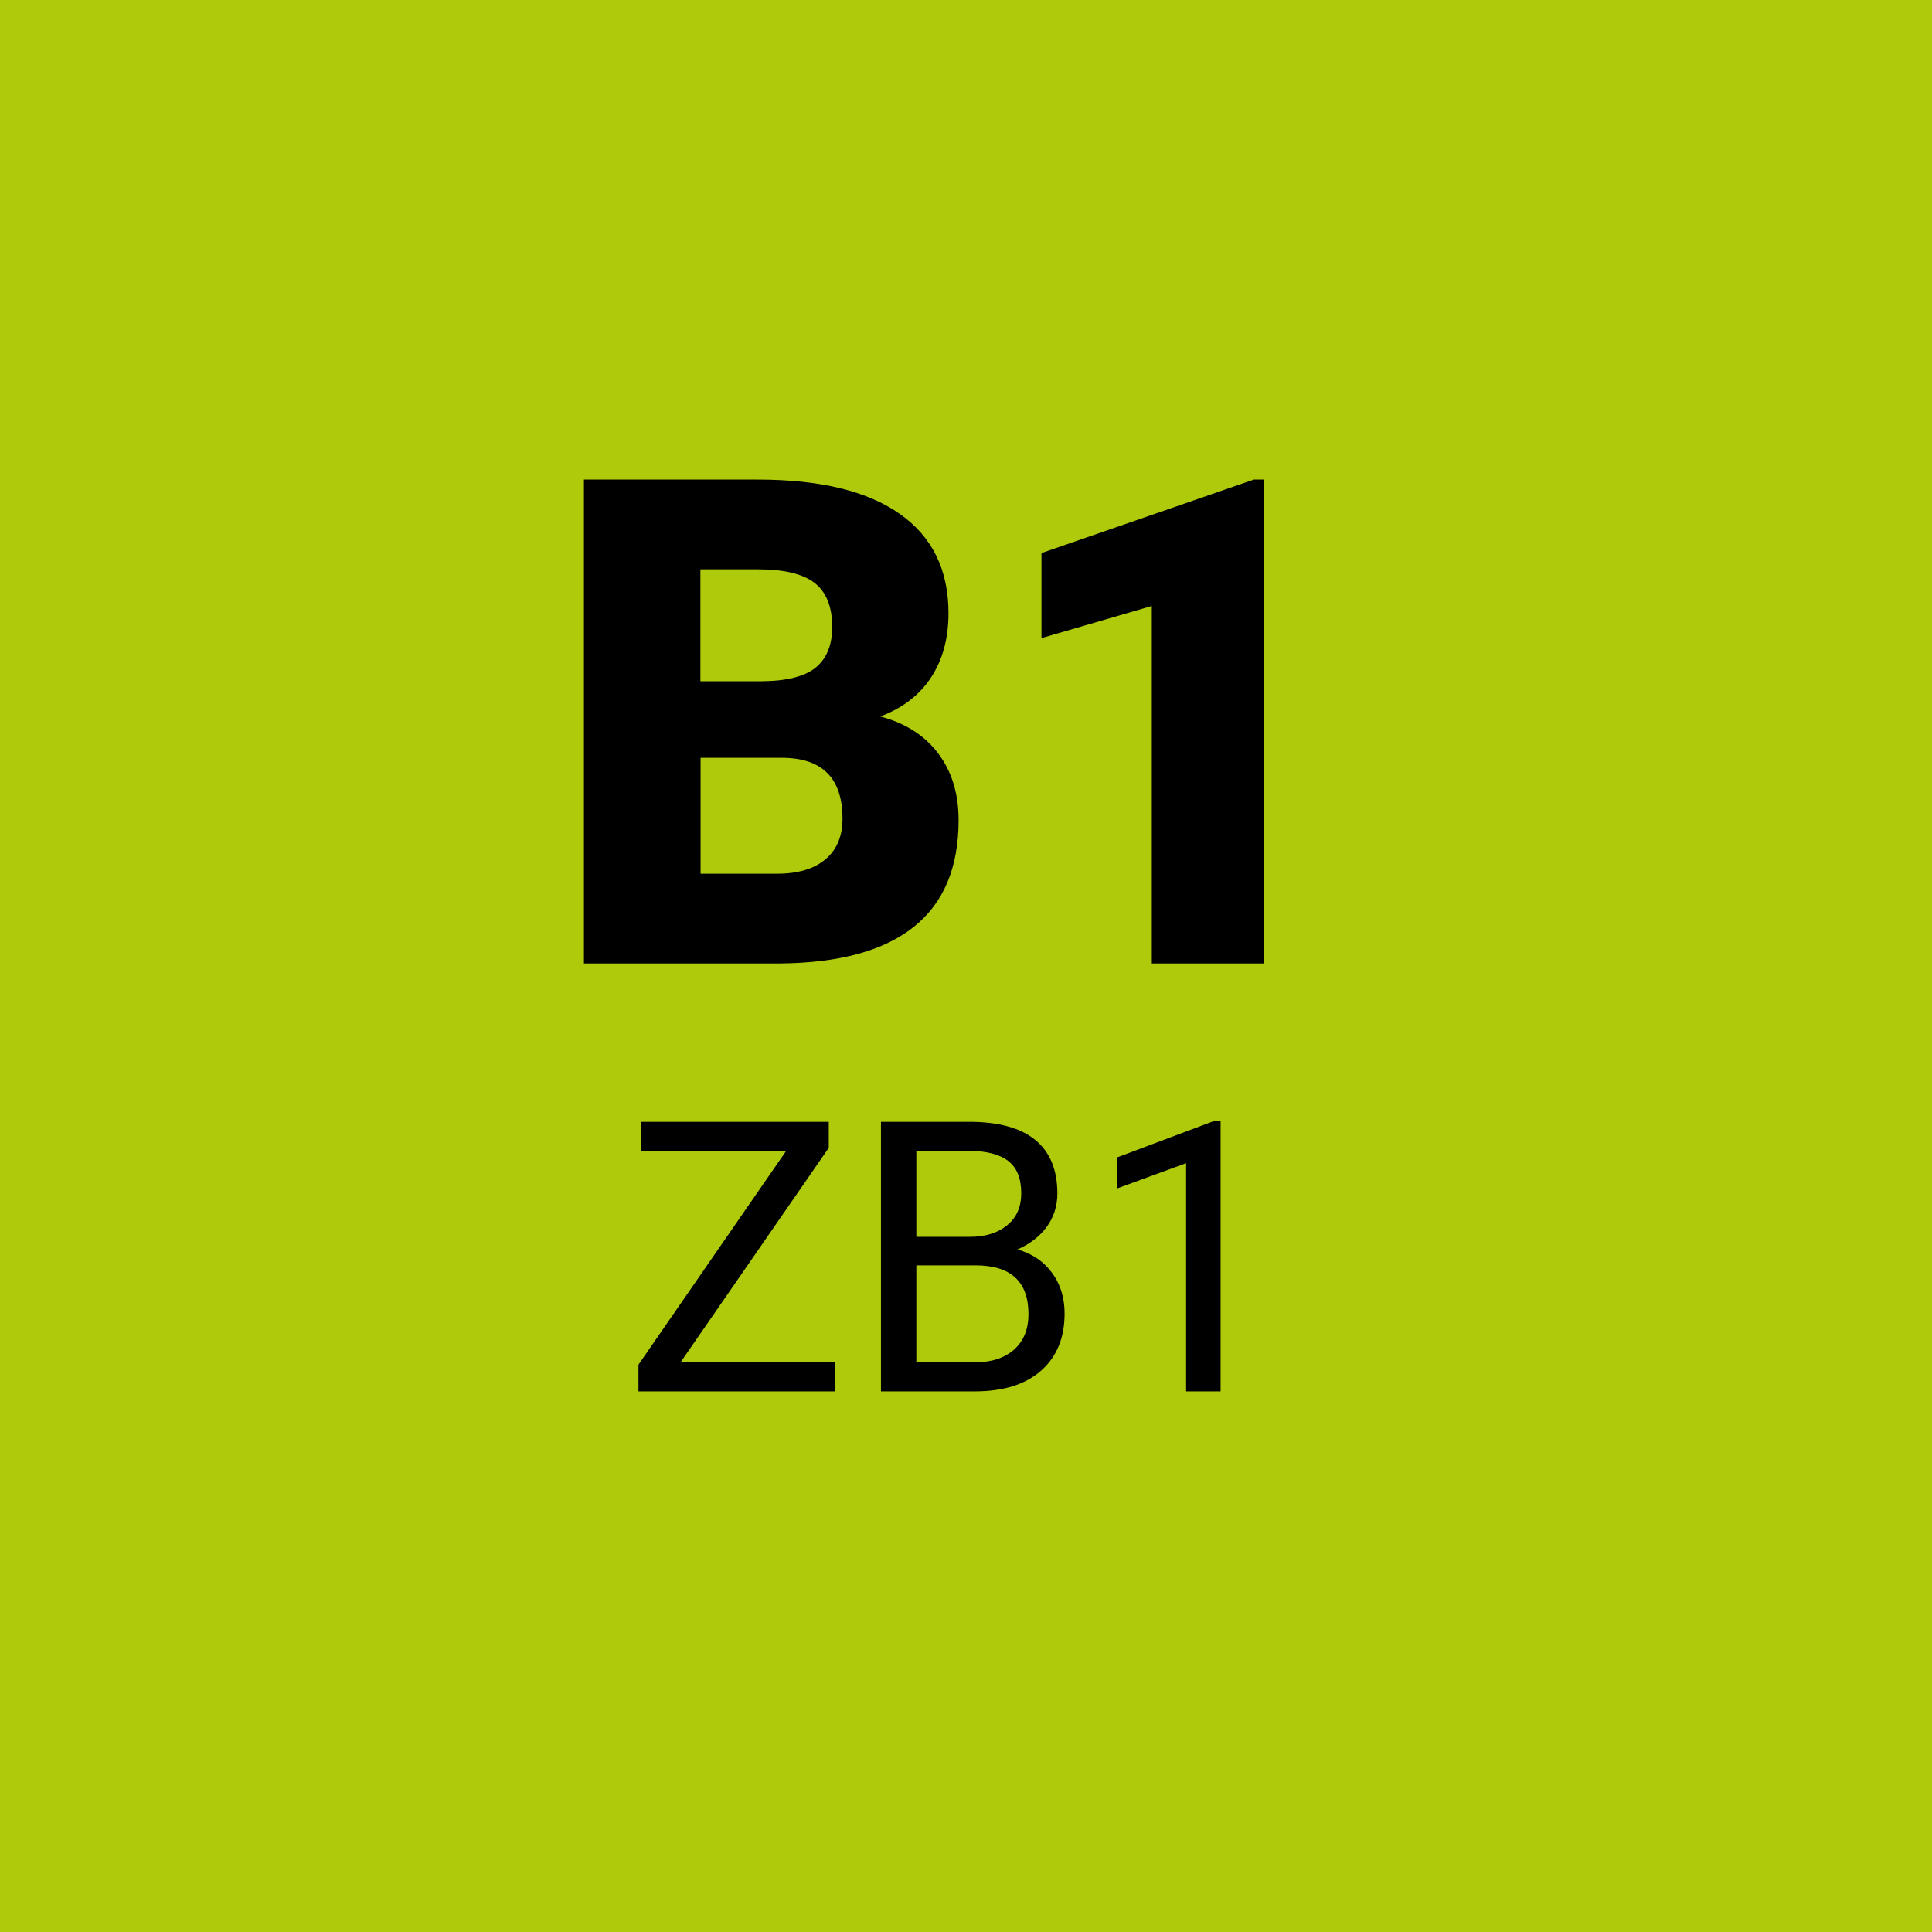 <?xml version="1.0" encoding="UTF-8"?>
<svg data-name="Ebene 2" id="Ebene_2" viewBox="0 0 107 107" xmlns="http://www.w3.org/2000/svg">
  <defs>
    <style>
      .cls-1 {
        fill: #afca0b;
      }
    </style>
  </defs>
  <g data-name="Ebene 1" id="Ebene_1-2">
    <g>
      <rect class="cls-1" height="107" width="107"/>
      <g>
        <path
          d="M32.34,53.36v-26.8h9.62c3.45,0,6.07.63,7.87,1.9,1.8,1.26,2.7,3.1,2.7,5.5,0,1.39-.32,2.57-.96,3.55-.64.98-1.58,1.71-2.82,2.17,1.4.37,2.47,1.06,3.22,2.06s1.12,2.23,1.12,3.68c0,2.63-.83,4.6-2.49,5.92-1.66,1.32-4.12,1.99-7.39,2.02h-10.88ZM38.8,37.73h3.37c1.41-.01,2.42-.27,3.02-.77.6-.5.9-1.25.9-2.23,0-1.13-.33-1.95-.98-2.45-.65-.5-1.7-.75-3.15-.75h-3.17v6.2ZM38.8,41.97v6.42h4.23c1.17,0,2.06-.27,2.69-.8s.94-1.29.94-2.25c0-2.23-1.11-3.36-3.33-3.37h-4.53Z"/>
        <path d="M70.01,53.36h-6.22v-19.8l-6.11,1.78v-4.71l11.76-4.07h.57v26.8Z"/>
      </g>
      <g>
        <path d="M37.69,75.45h8.54v1.61h-10.87v-1.48l8.18-11.84h-8.05v-1.61h10.41v1.44l-8.21,11.88Z"/>
        <path
          d="M48.79,77.06v-14.93h4.88c1.62,0,2.84.33,3.66,1,.82.67,1.23,1.66,1.23,2.97,0,.7-.2,1.31-.59,1.85-.4.54-.94.95-1.62,1.25.81.23,1.44.65,1.91,1.29.47.63.7,1.39.7,2.26,0,1.34-.43,2.39-1.3,3.16s-2.1,1.15-3.68,1.15h-5.18ZM50.75,68.5h2.97c.86,0,1.55-.22,2.07-.65.52-.43.77-1.02.77-1.76,0-.82-.24-1.42-.72-1.79-.48-.37-1.21-.56-2.18-.56h-2.91v4.76ZM50.75,70.08v5.37h3.25c.92,0,1.64-.24,2.17-.71.53-.48.79-1.13.79-1.96,0-1.8-.98-2.7-2.93-2.7h-3.28Z"/>
        <path d="M67.6,77.06h-1.91v-12.64l-3.82,1.4v-1.72l5.43-2.04h.3v15Z"/>
      </g>
    </g>
  </g>
</svg>
